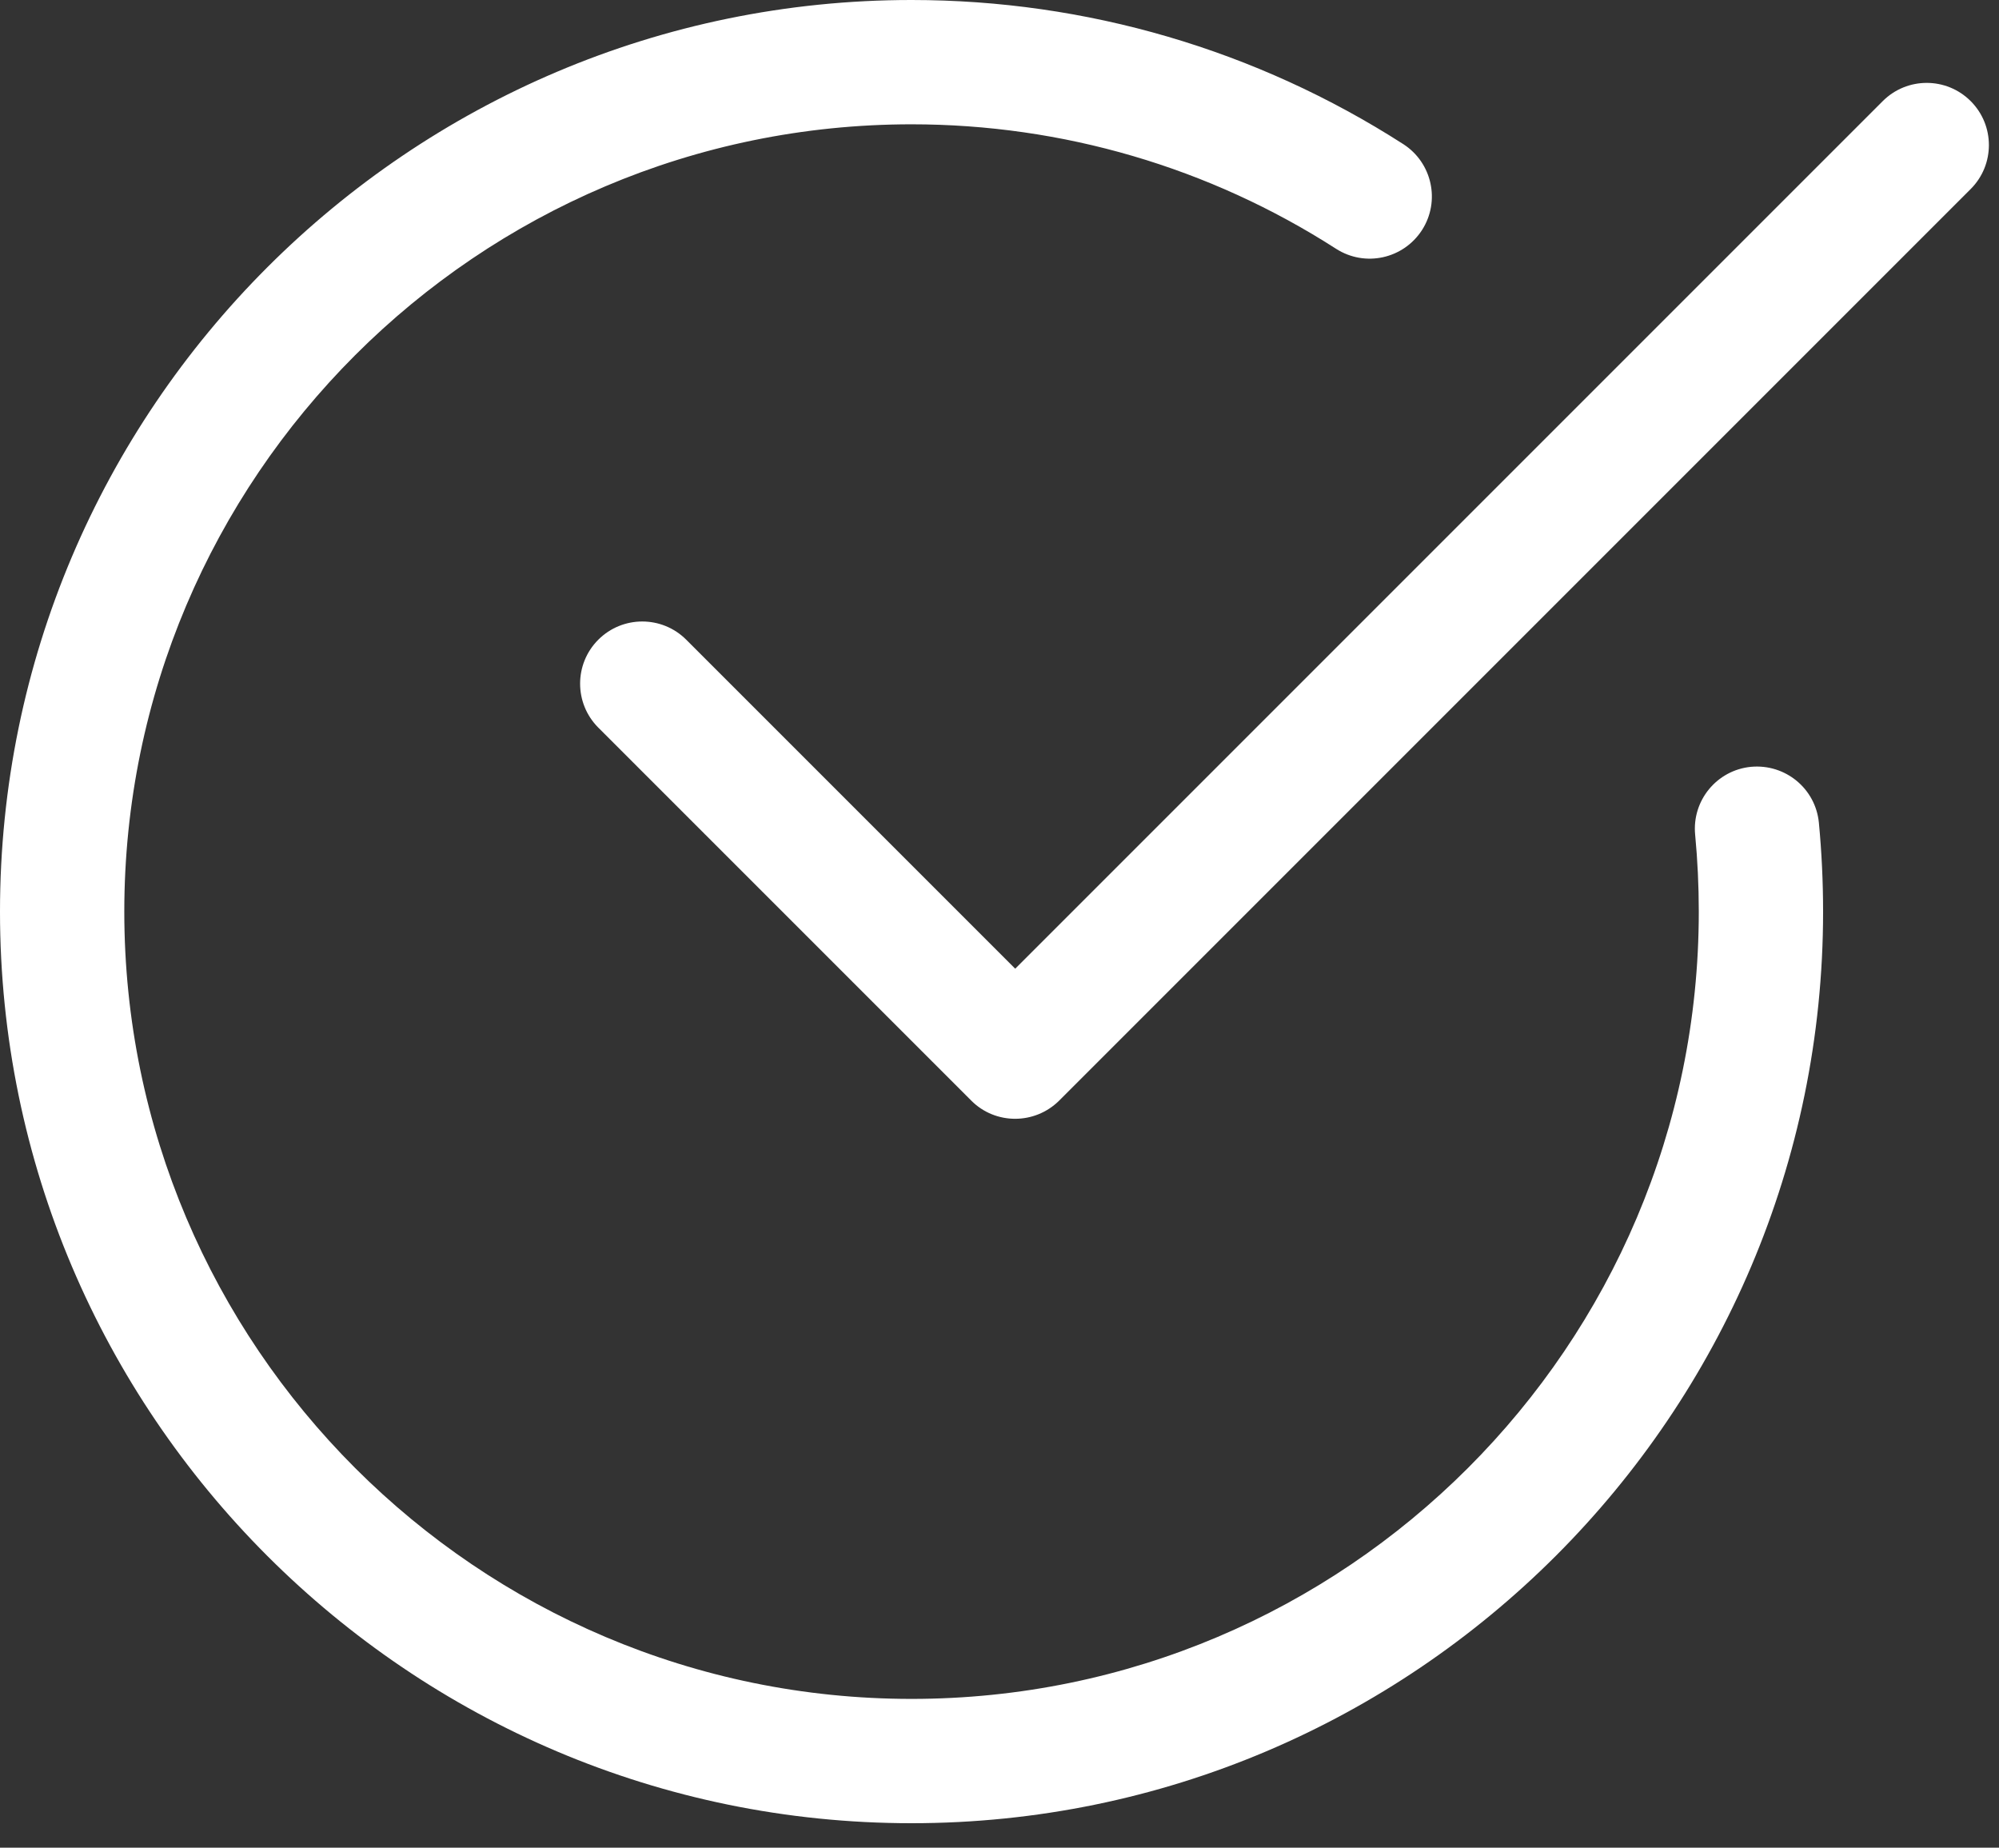 <?xml version="1.0" encoding="UTF-8"?> <svg xmlns="http://www.w3.org/2000/svg" width="66" height="61" viewBox="0 0 66 61" fill="none"><rect x="0" y="0" width="66" height="61" fill="#333333" stroke="none"/><path fill-rule="evenodd" clip-rule="evenodd" d="M0 30.096C0 46.69 13.502 60.192 30.096 60.192C46.69 60.192 60.192 46.69 60.192 30.096C60.192 29.106 60.145 28.126 60.053 27.16C59.943 26.033 58.945 25.212 57.812 25.316C56.685 25.426 55.859 26.427 55.968 27.557C56.047 28.391 56.088 29.24 56.088 30.096C56.088 44.427 44.427 56.088 30.096 56.088C15.765 56.088 4.104 44.427 4.104 30.096C4.104 15.765 15.765 4.104 30.096 4.104C35.078 4.104 39.926 5.524 44.113 8.214C45.068 8.826 46.334 8.55 46.95 7.595C47.563 6.64 47.284 5.371 46.331 4.758C41.48 1.644 35.867 0 30.096 0C13.502 0 0 13.502 0 30.096ZM32.066 36.334C32.465 36.736 32.991 36.936 33.516 36.936C34.041 36.936 34.566 36.736 34.969 36.337L65.065 6.241C65.867 5.439 65.867 4.14 65.065 3.338C64.263 2.536 62.964 2.536 62.162 3.338L33.519 31.981L22.657 21.119C21.855 20.318 20.556 20.318 19.754 21.119C18.953 21.921 18.953 23.22 19.754 24.022L32.066 36.334Z" fill="white"></path></svg> 
